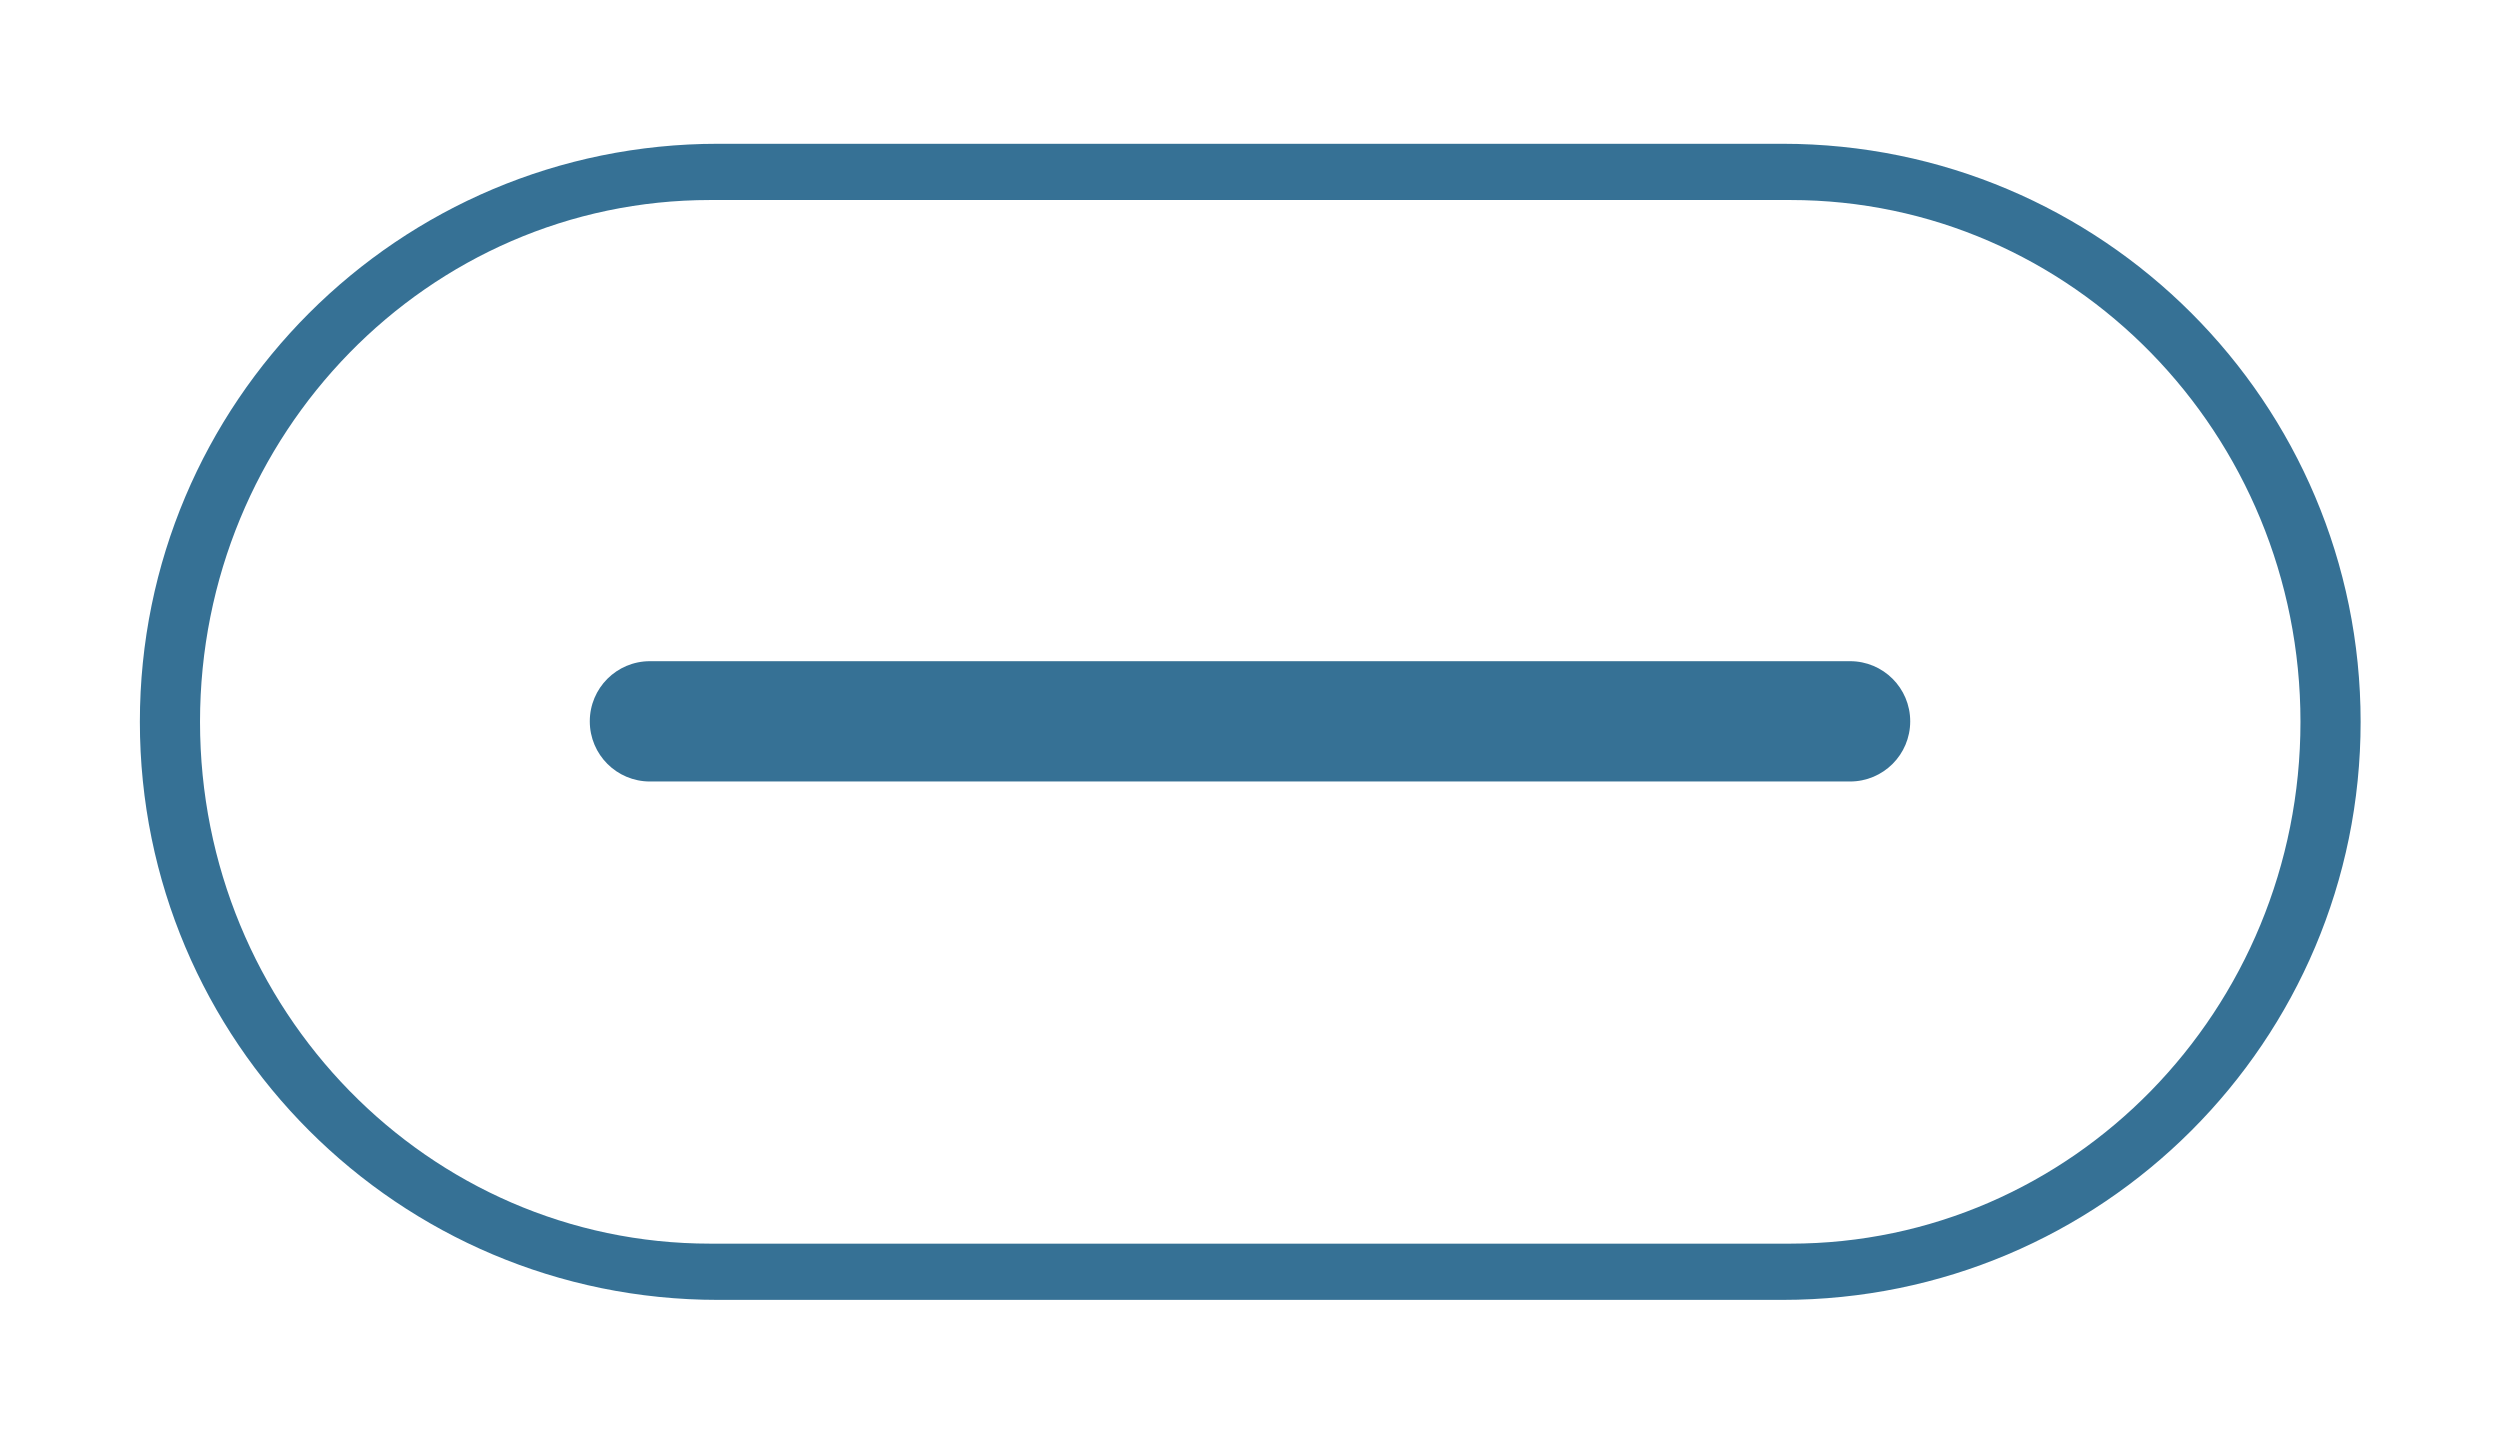 <?xml version="1.0" encoding="UTF-8"?> <svg xmlns="http://www.w3.org/2000/svg" id="Laag_1" data-name="Laag 1" viewBox="0 0 51.12 29.5"><defs><style> .cls-1 { fill-rule: evenodd; } .cls-1, .cls-2 { fill: #367195; } </style></defs><path class="cls-1" d="M14.68,2.94c-6.53,0-11.82,5.29-11.82,11.82s5.29,11.82,11.82,11.82h21.77c6.53,0,11.82-5.29,11.82-11.82s-5.29-11.82-11.82-11.82H14.68ZM14.52,4.09c-5.76,0-10.43,4.78-10.43,10.67s4.67,10.67,10.43,10.67h22.09c5.76,0,10.43-4.78,10.43-10.67s-4.67-10.67-10.43-10.67H14.52Z"></path><path class="cls-2" d="M13.29,13.52h24.54c.68,0,1.23.55,1.23,1.23h0c0,.68-.55,1.23-1.23,1.23H13.29c-.68,0-1.23-.55-1.23-1.23h0c0-.68.55-1.23,1.23-1.23Z"></path></svg> 